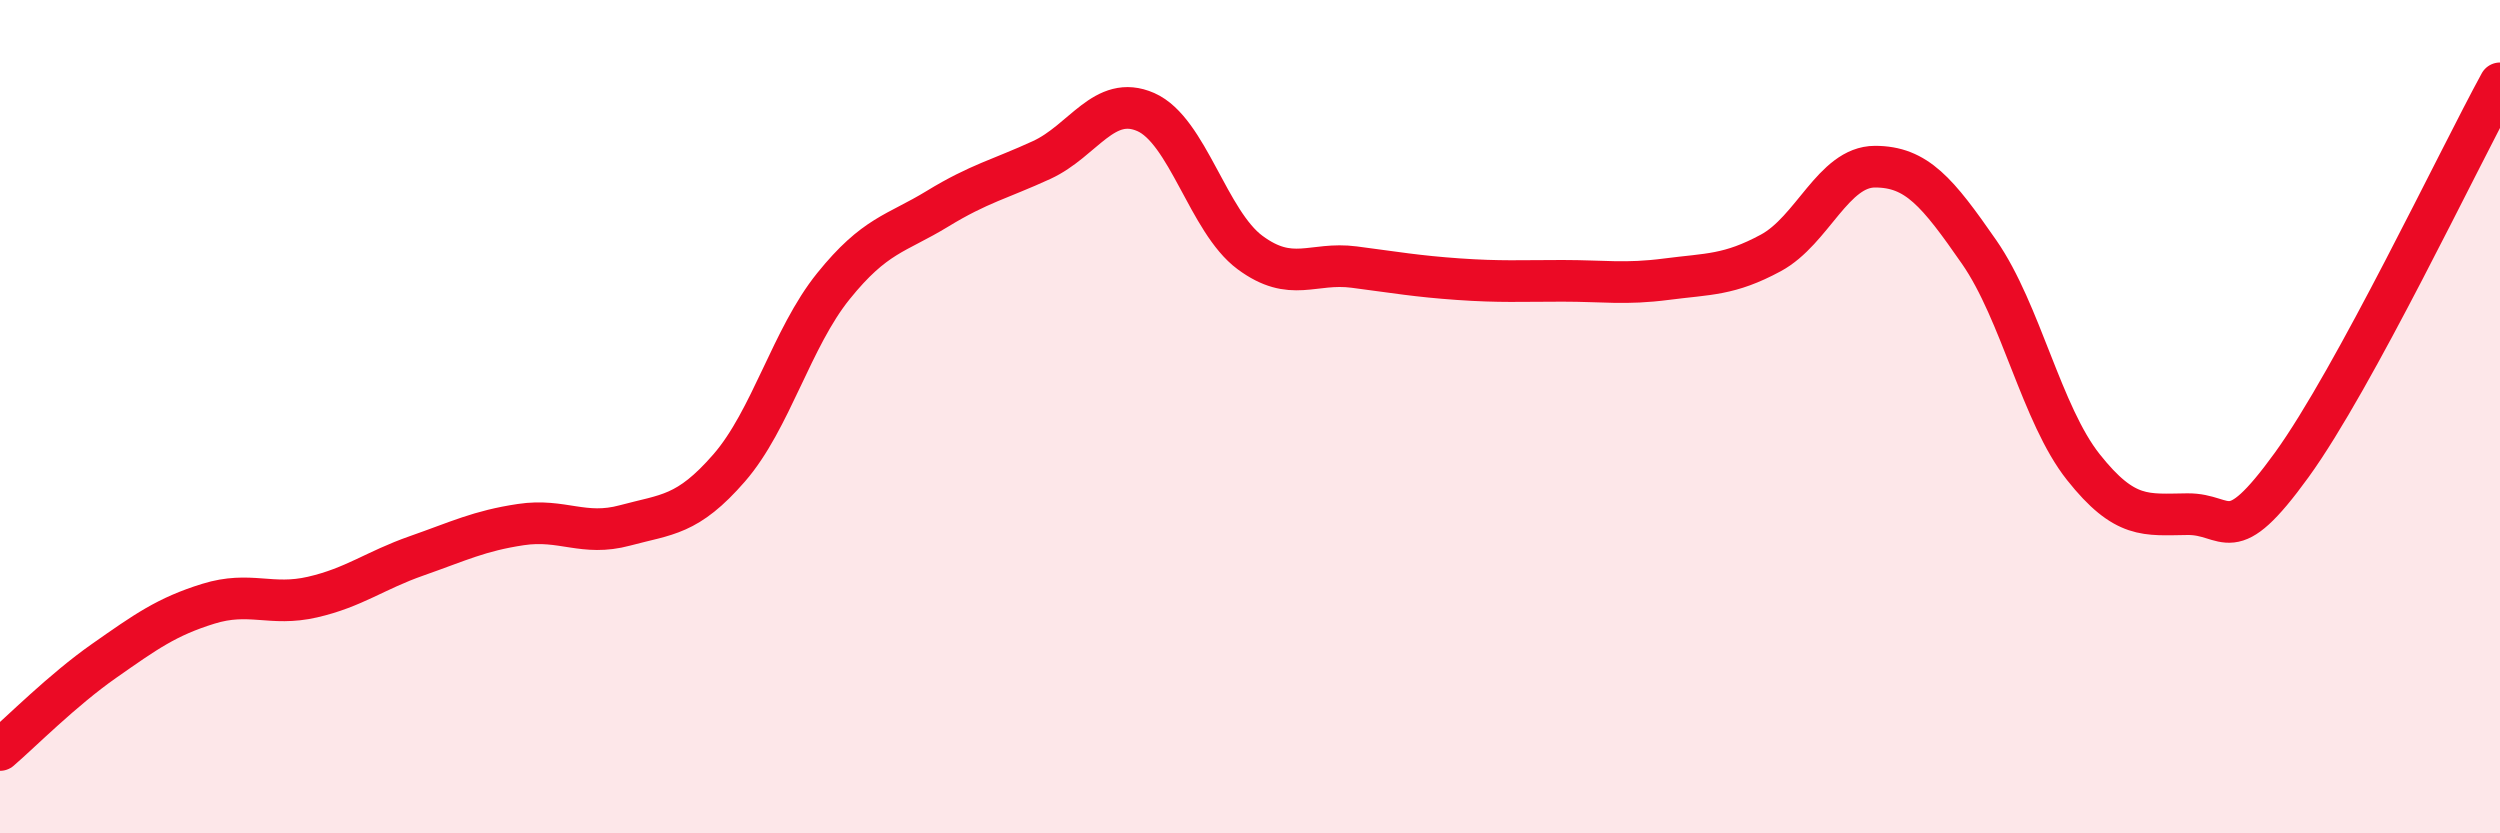 
    <svg width="60" height="20" viewBox="0 0 60 20" xmlns="http://www.w3.org/2000/svg">
      <path
        d="M 0,18 C 0.5,17.57 1.5,16.56 2.5,15.86 C 3.5,15.16 4,14.8 5,14.49 C 6,14.18 6.5,14.56 7.5,14.33 C 8.5,14.1 9,13.69 10,13.34 C 11,12.99 11.5,12.74 12.5,12.59 C 13.5,12.44 14,12.88 15,12.61 C 16,12.34 16.5,12.38 17.5,11.23 C 18.5,10.08 19,8.11 20,6.87 C 21,5.63 21.5,5.62 22.5,5.01 C 23.5,4.4 24,4.3 25,3.84 C 26,3.38 26.5,2.25 27.5,2.69 C 28.5,3.13 29,5.32 30,6.06 C 31,6.8 31.5,6.28 32.5,6.41 C 33.5,6.54 34,6.63 35,6.7 C 36,6.77 36.5,6.74 37.5,6.74 C 38.5,6.74 39,6.83 40,6.7 C 41,6.57 41.5,6.61 42.5,6.07 C 43.5,5.53 44,4 45,4 C 46,4 46.5,4.61 47.5,6.05 C 48.5,7.49 49,9.95 50,11.21 C 51,12.47 51.5,12.35 52.5,12.34 C 53.5,12.33 53.5,13.23 55,11.16 C 56.5,9.09 59,3.83 60,2L60 20L0 20Z"
        fill="#EB0A25"
        opacity="0.1"
        stroke-linecap="round"
        stroke-linejoin="round"
      />
      <path
        d="M 0,18 C 0.5,17.57 1.5,16.56 2.5,15.86 C 3.5,15.16 4,14.8 5,14.49 C 6,14.18 6.5,14.56 7.5,14.33 C 8.5,14.1 9,13.69 10,13.34 C 11,12.99 11.5,12.74 12.5,12.59 C 13.5,12.44 14,12.88 15,12.61 C 16,12.34 16.5,12.38 17.5,11.23 C 18.5,10.08 19,8.11 20,6.87 C 21,5.63 21.5,5.62 22.5,5.01 C 23.5,4.4 24,4.3 25,3.84 C 26,3.38 26.5,2.25 27.5,2.69 C 28.5,3.13 29,5.32 30,6.06 C 31,6.8 31.5,6.28 32.5,6.41 C 33.5,6.54 34,6.63 35,6.7 C 36,6.77 36.5,6.74 37.5,6.74 C 38.5,6.74 39,6.83 40,6.7 C 41,6.57 41.5,6.61 42.5,6.07 C 43.5,5.53 44,4 45,4 C 46,4 46.5,4.61 47.5,6.05 C 48.5,7.49 49,9.95 50,11.21 C 51,12.47 51.5,12.35 52.5,12.34 C 53.5,12.33 53.5,13.23 55,11.16 C 56.5,9.09 59,3.83 60,2"
        stroke="#EB0A25"
        stroke-width="1"
        fill="none"
        stroke-linecap="round"
        stroke-linejoin="round"
      />
    </svg>
  
